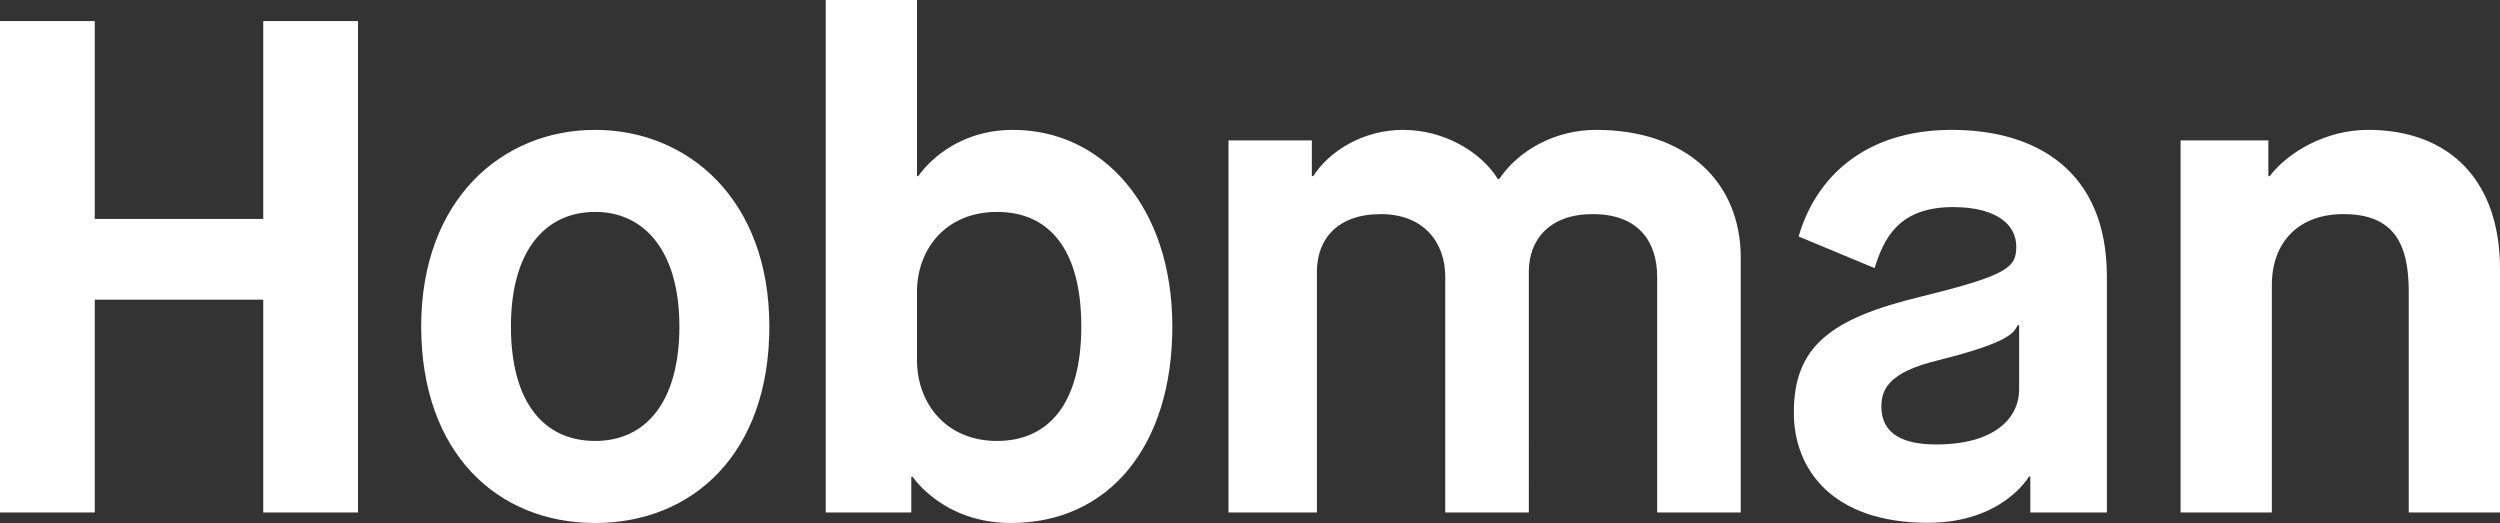 <?xml version="1.0" encoding="utf-8"?>
<!-- Generator: Adobe Illustrator 24.0.1, SVG Export Plug-In . SVG Version: 6.00 Build 0)  -->
<svg version="1.1" id="Layer_1" xmlns="http://www.w3.org/2000/svg" xmlns:xlink="http://www.w3.org/1999/xlink" x="0px" y="0px"
	 viewBox="0 0 1139.6 238.4" style="enable-background:new 0 0 1139.6 238.4;" xml:space="preserve">
<rect x="0" y="0" width="1139.6" height="238.4" fill="#333333" stroke="none"/>
<style type="text/css">
	.st0{fill:#FFFFFF;}
</style>
<path class="st0" d="M0,233.6h43.2v-97H120v97h43.2V9.6H120v90.2H43.2V9.6H0V233.6z M271.3,201c-23.4,0-38.4-17.6-38.4-52.2
	s15.7-52.2,38.4-52.2s38.4,18.2,38.4,52.2S294.7,201,271.3,201z M271.3,238.4c44.5,0,79.4-31.7,79.4-89.6s-37.1-89.6-79.4-89.6
	S192,90.9,192,148.8S226.9,238.4,271.3,238.4z M418,133.1c0-19.5,13.1-36.5,36.5-36.5c23.7,0,38.4,17,38.4,52.2
	c0,34.9-14.7,52.2-38.4,52.2c-23.4,0-36.5-17.3-36.5-36.8V133.1z M376.4,233.6h39v-16.3h0.6c0,0,13.8,21.1,44.8,21.1
	c44.8,0,73.6-35.2,73.6-89.6s-31.7-89.6-72.6-89.6c-29.8,0-43.2,21.1-43.2,21.1H418V0h-41.6V233.6z M560,233.6h40.3V123.8
	c0-14.7,9.3-26.2,29.1-26.2c19.8,0,29.4,13.1,29.4,28.5v107.5h38.1V123.8c0-14.7,9.6-26.2,29.1-26.2c21.4,0,29.4,13.1,29.4,28.5
	v107.5h38.1V117.4c0-34.2-24.6-58.2-65.9-58.2c-19.5,0-35.8,9.9-44.2,22.4h-0.6c-8-12.8-25-22.4-43.2-22.4s-33.6,9.6-41,21.1h-0.6
	V64H560V233.6z M925.5,233.6h34.9V126.1c0-48.6-32.6-66.9-70.7-66.9c-40.6,0-62.4,22.7-69.8,48.6l34.6,14.4
	c4.2-13.1,10.6-27.8,35.8-27.8c20.2,0,28.8,8.3,28.8,17.9s-3.5,13.1-43.8,23c-40.6,9.9-57.6,22.4-57.6,52.8
	c0,25.6,17.3,50.2,61.1,50.2c34.2,0,46.1-21.1,46.1-21.1h0.6V233.6z M883.6,164.2c33-8.3,34.2-12.5,36.2-16h0.6v29.4
	c0,12.5-10.6,25-37.8,25c-14.7,0-25-4.5-25-17.3C857.7,178.2,859.9,169.9,883.6,164.2z M994,233.6h41.6V129.9
	c0-19.5,12.2-32.3,32.6-32.3c22.7,0,29.8,13.1,29.8,35.2v100.8h41.6v-111c0-40-22.7-63.4-60.2-63.4c-18.9,0-36.2,9.9-44.8,21.1h-0.6
	V64h-40V233.6z"/>
</svg>
